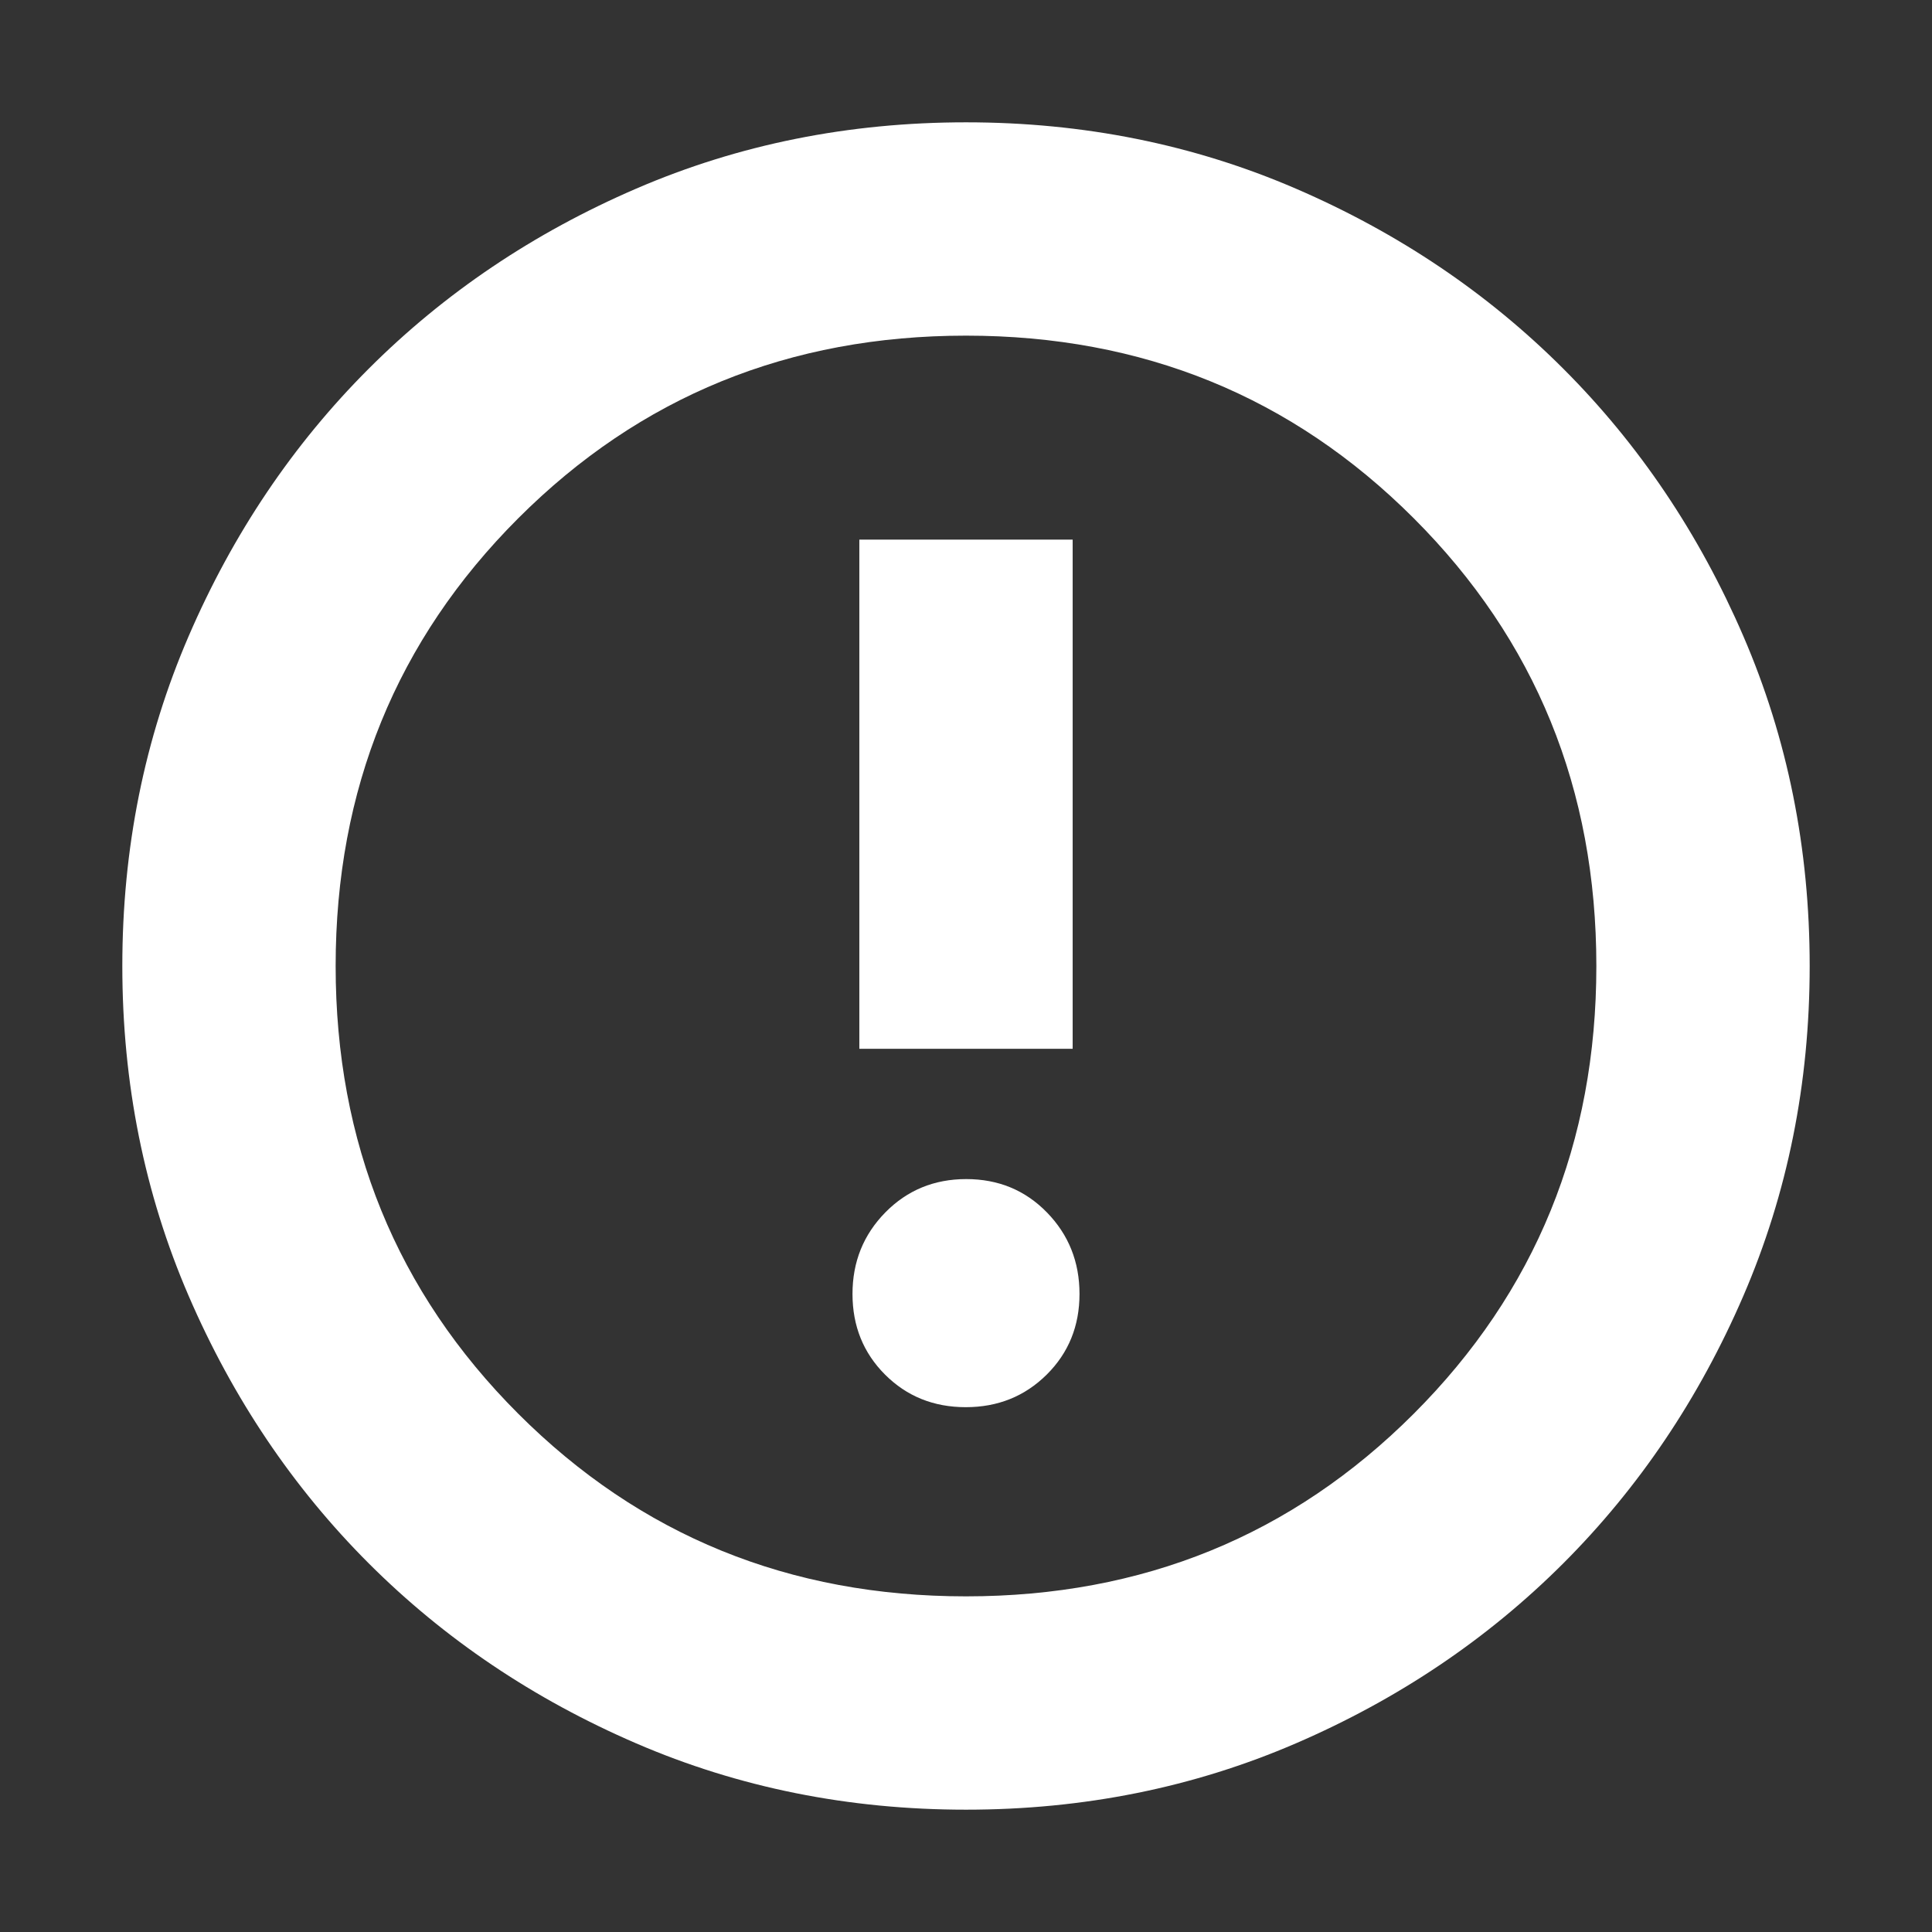 <svg width="48" height="48" viewBox="0 0 48 48" fill="none" xmlns="http://www.w3.org/2000/svg">
<rect x="0" y="0" width="48" height="48" fill="#333333" stroke="none"/>
<mask id="mask0_10_79" style="mask-type:alpha" maskUnits="userSpaceOnUse" x="0" y="0" width="48" height="48">
<rect width="48" height="48" fill="#D9D9D9"/>
</mask>
<g mask="url(#mask0_10_79)">
<path d="M23.994 34.961C24.791 34.961 25.461 34.691 26.005 34.152C26.548 33.613 26.82 32.945 26.82 32.148C26.82 31.351 26.55 30.676 26.011 30.123C25.472 29.57 24.803 29.294 24.006 29.294C23.209 29.294 22.539 29.57 21.995 30.123C21.452 30.676 21.18 31.351 21.18 32.148C21.18 32.945 21.45 33.613 21.989 34.152C22.528 34.691 23.197 34.961 23.994 34.961ZM21.35 26.057H26.65V13.407H21.35V26.057ZM24 44.961C21.083 44.961 18.351 44.412 15.805 43.313C13.258 42.214 11.044 40.723 9.16 38.84C7.277 36.956 5.786 34.742 4.687 32.196C3.588 29.649 3.039 26.917 3.039 24C3.039 21.083 3.588 18.351 4.687 15.805C5.786 13.259 7.277 11.044 9.16 9.161C11.044 7.277 13.258 5.786 15.805 4.687C18.351 3.588 21.083 3.039 24 3.039C26.917 3.039 29.649 3.588 32.196 4.687C34.742 5.786 36.956 7.277 38.84 9.161C40.723 11.044 42.214 13.259 43.313 15.805C44.412 18.351 44.961 21.083 44.961 24C44.961 26.917 44.412 29.649 43.313 32.196C42.214 34.742 40.723 36.956 38.84 38.84C36.956 40.723 34.742 42.214 32.196 43.313C29.649 44.412 26.917 44.961 24 44.961ZM24 39.661C28.391 39.661 32.099 38.149 35.124 35.124C38.149 32.099 39.661 28.391 39.661 24C39.661 19.609 38.149 15.901 35.124 12.876C32.099 9.851 28.391 8.339 24 8.339C19.609 8.339 15.901 9.851 12.876 12.876C9.851 15.901 8.339 19.609 8.339 24C8.339 28.391 9.851 32.099 12.876 35.124C15.901 38.149 19.609 39.661 24 39.661Z" fill="white"/>
</g>
</svg>
